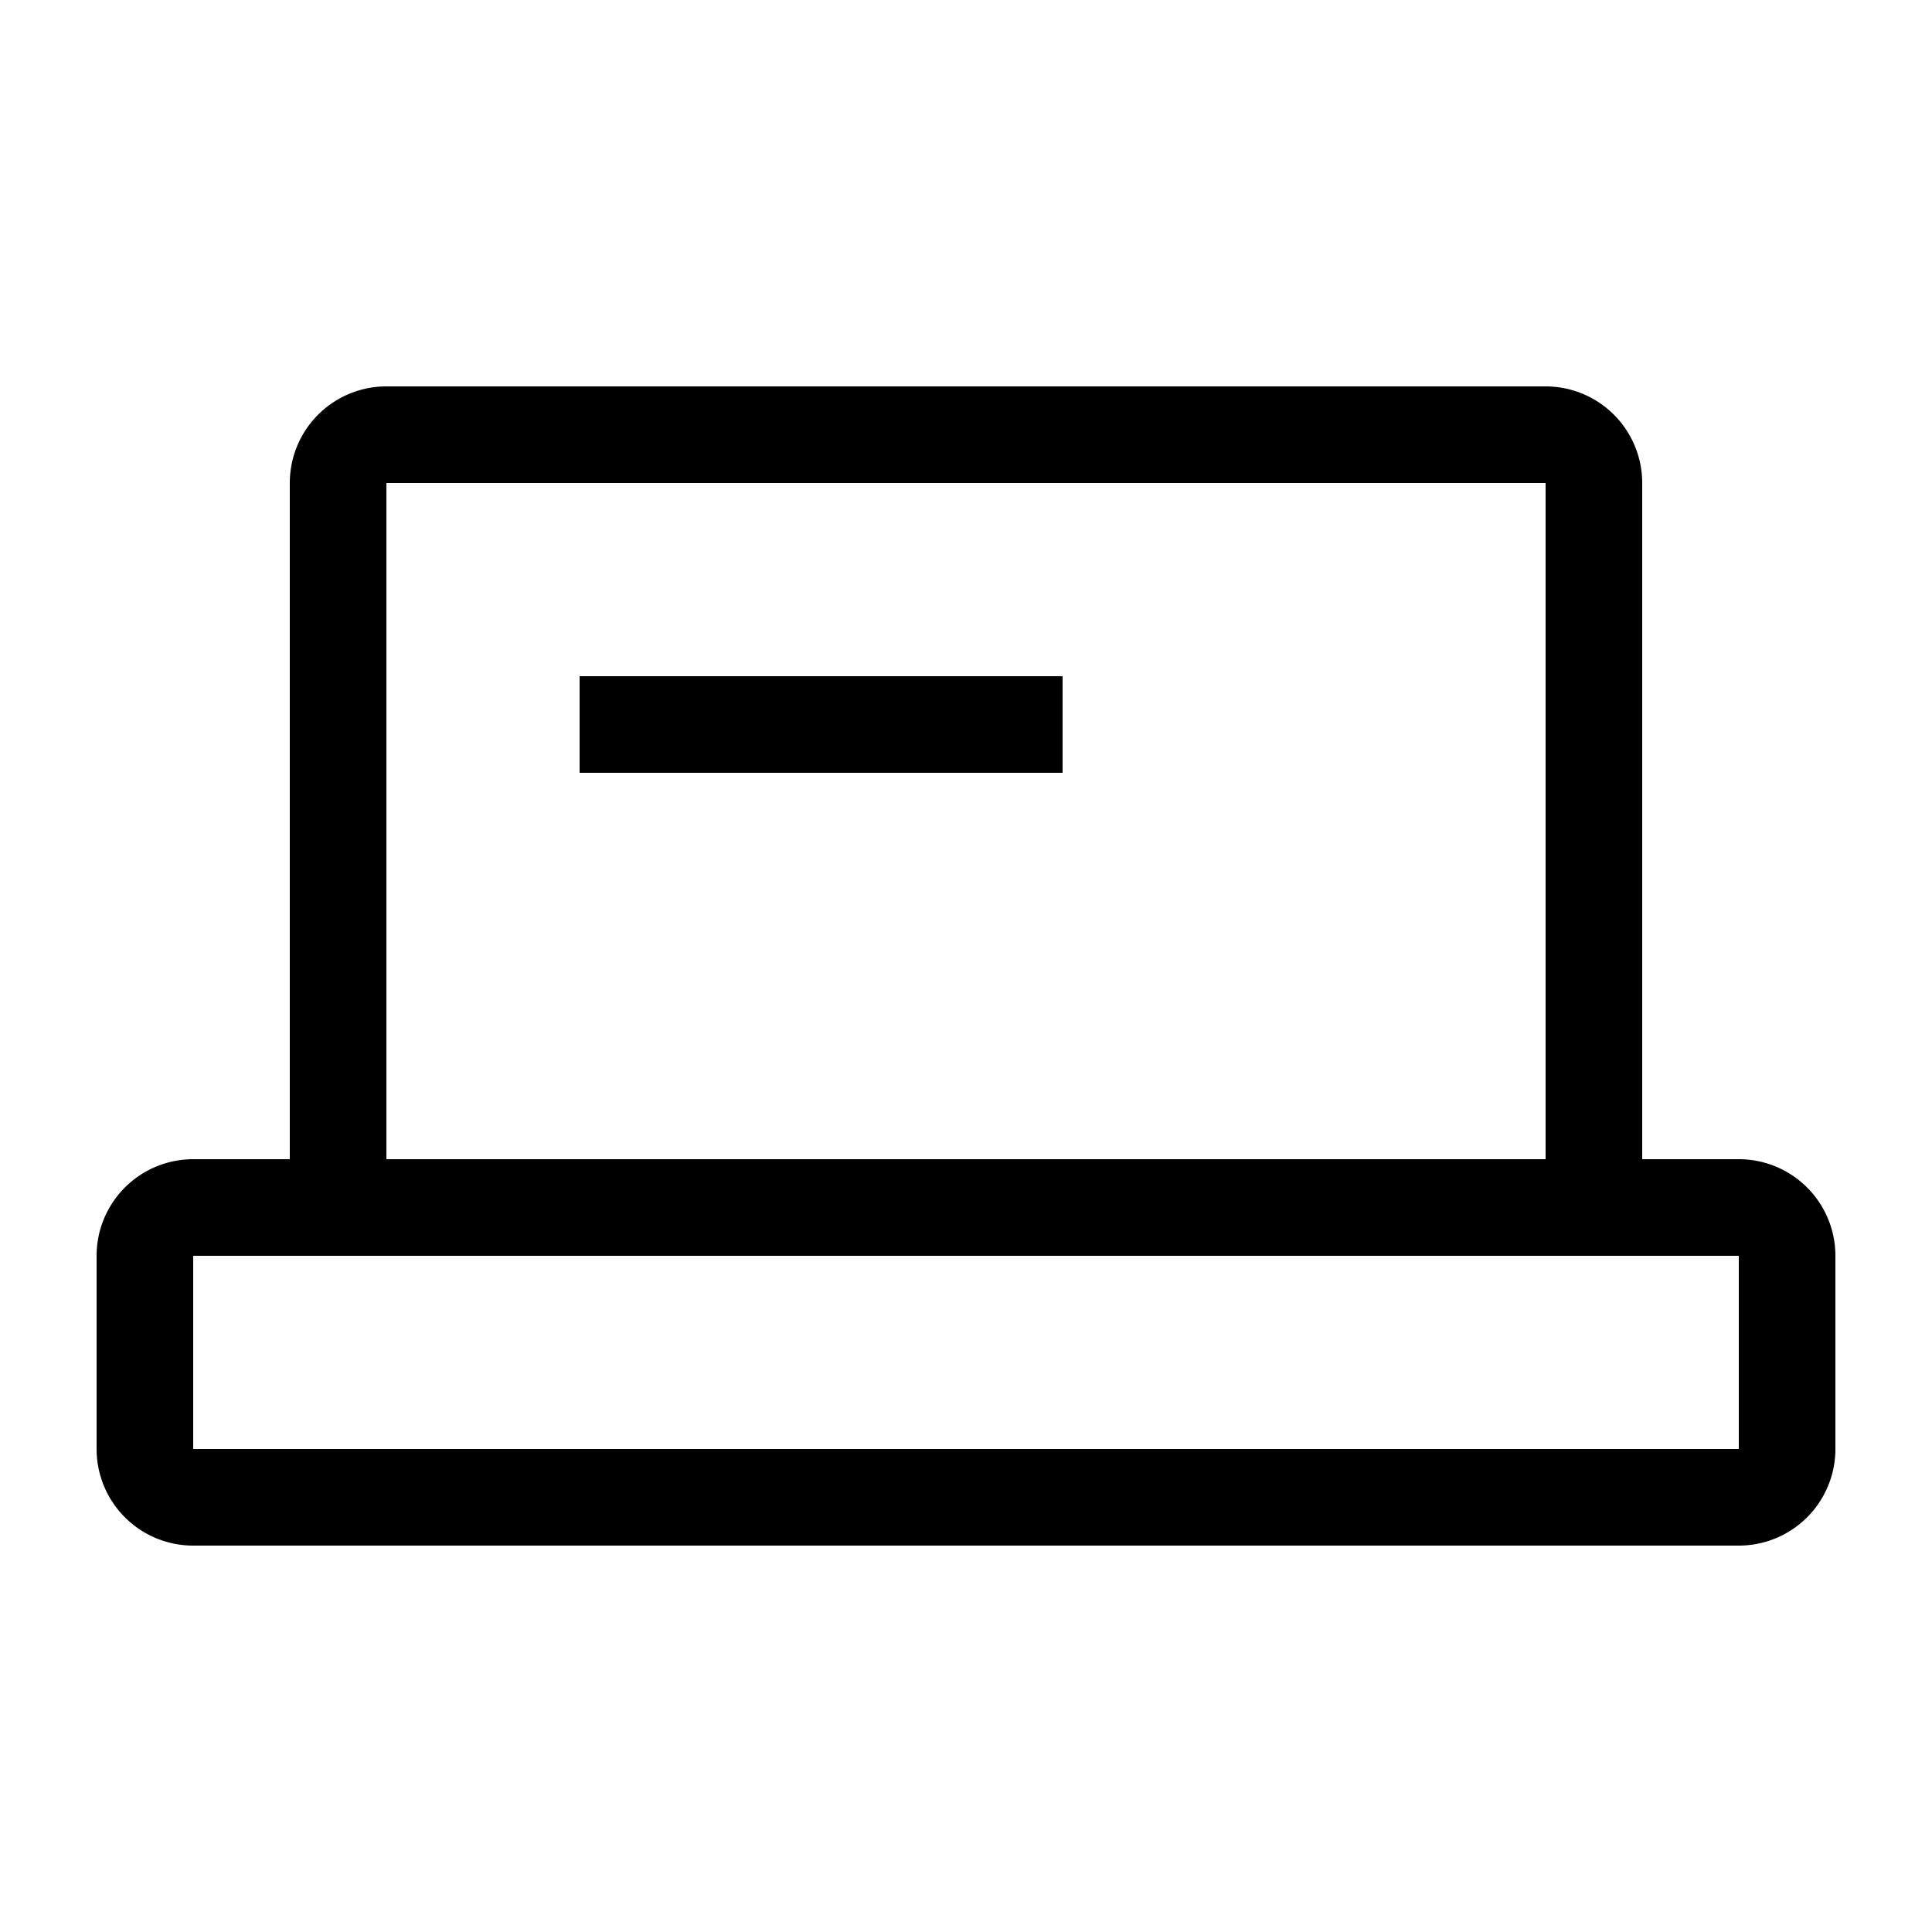 <svg xmlns="http://www.w3.org/2000/svg" width="20" height="20" viewBox="0 0 20 20"><path fill-rule="evenodd" d="M3 5a1 1 0 0 1 1-1h12a1 1 0 0 1 1 1v7h1a1 1 0 0 1 1 1v2a1 1 0 0 1-1 1H2a1 1 0 0 1-1-1v-2a1 1 0 0 1 1-1h1V5zm1 7h12V5H4v7zm7-4H6V7h5v1zm7 5H2v2h16v-2z" clip-rule="evenodd"/></svg>